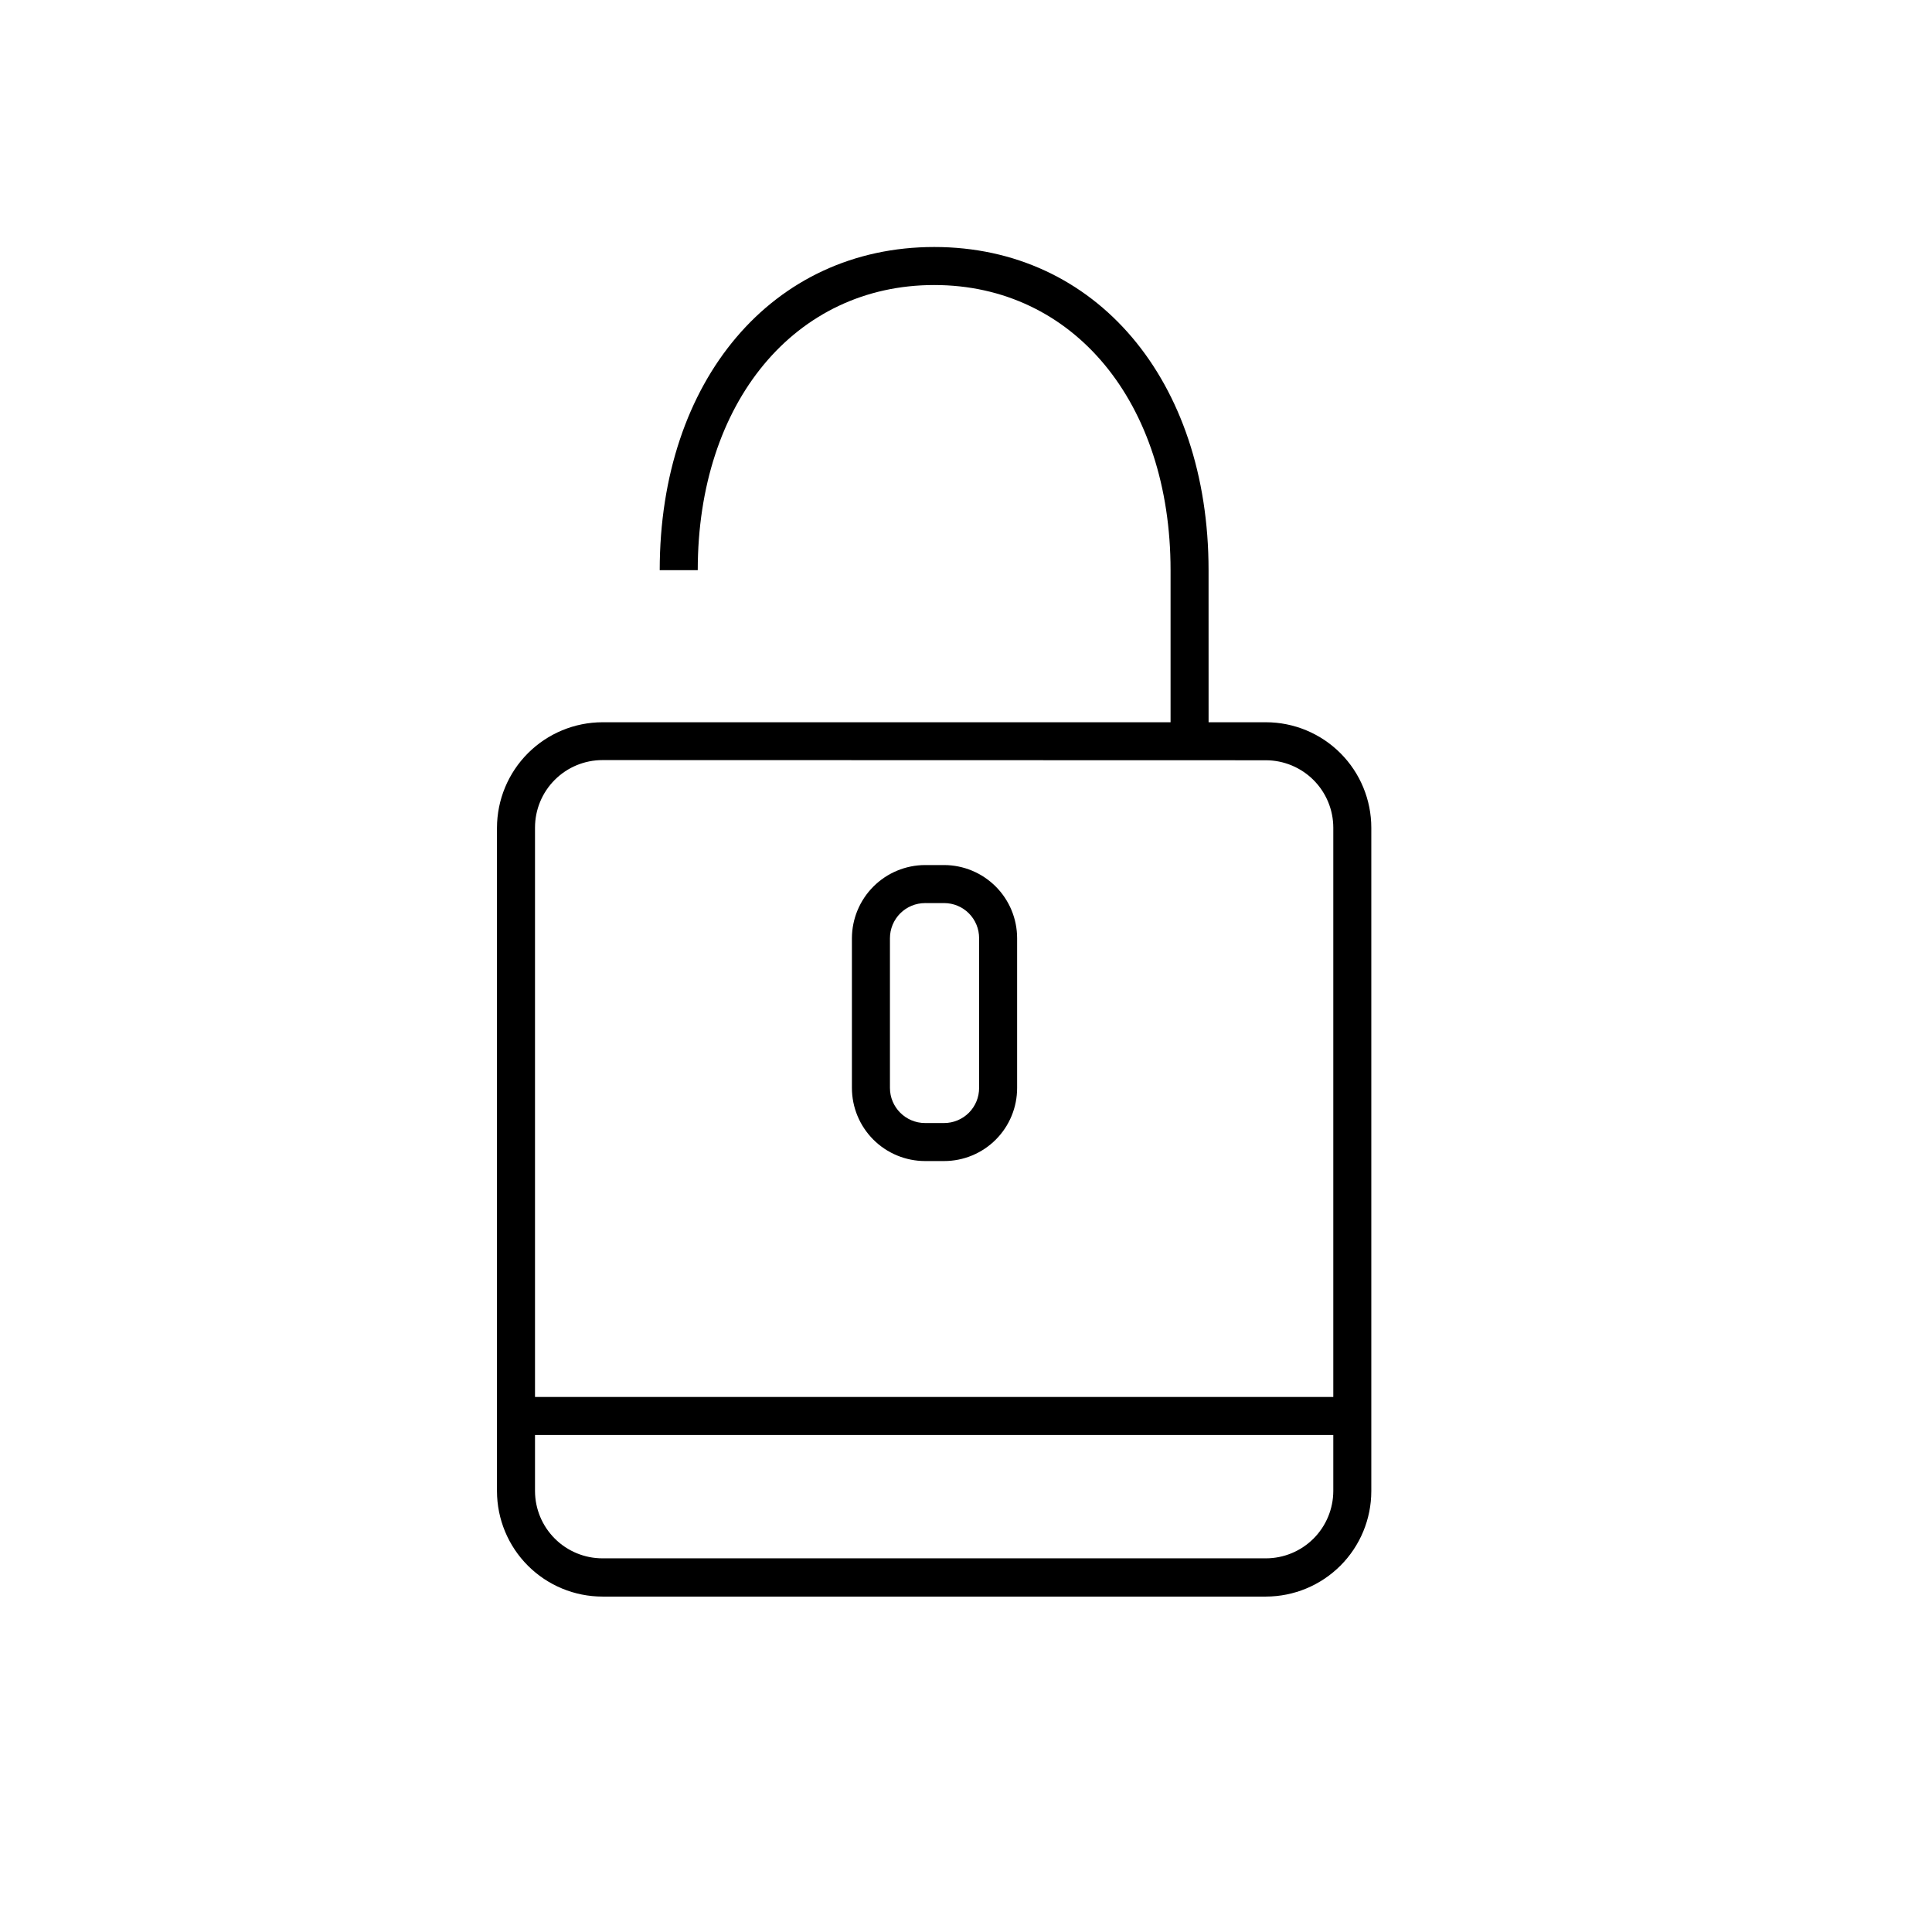 <?xml version="1.0" encoding="UTF-8"?>
<!-- Uploaded to: ICON Repo, www.iconrepo.com, Generator: ICON Repo Mixer Tools -->
<svg fill="#000000" width="800px" height="800px" version="1.1" viewBox="144 144 512 512" xmlns="http://www.w3.org/2000/svg">
 <g>
  <path d="m479.5 567.11h-175.83c-7.41 0-14.512-2.941-19.754-8.172-5.242-5.234-8.195-12.332-8.211-19.742v-175.83c0.016-7.41 2.965-14.516 8.207-19.758 5.238-5.238 12.344-8.191 19.758-8.203h175.83c7.406 0.012 14.508 2.965 19.738 8.207 5.234 5.242 8.172 12.348 8.172 19.754v175.83c-0.012 7.398-2.957 14.492-8.188 19.723-5.234 5.231-12.324 8.176-19.723 8.191zm-175.83-221.68c-4.746 0-9.293 1.883-12.648 5.238-3.356 3.352-5.238 7.902-5.238 12.645v175.83c0.012 4.734 1.902 9.27 5.258 12.613 3.352 3.344 7.891 5.219 12.629 5.219h175.83c4.727-0.012 9.254-1.895 12.598-5.238 3.34-3.34 5.223-7.871 5.238-12.594v-175.78c0-4.734-1.879-9.277-5.223-12.629-3.344-3.352-7.879-5.242-12.613-5.258z"/>
  <path d="m464.29 340.45h-10.078v-45.344c0-44.438-25.746-75.57-62.625-75.57-36.879 0-62.676 31.035-62.676 75.57h-10.078c0-50.383 29.926-85.648 72.75-85.648s72.699 35.266 72.699 85.648z"/>
  <path d="m280.75 514.21h221.62v10.078h-221.62z"/>
  <path d="m394.2 451.69h-5.039 0.004c-5.144 0-10.078-2.043-13.719-5.68-3.637-3.637-5.68-8.57-5.68-13.715v-39.648c0.016-5.141 2.062-10.066 5.695-13.703 3.637-3.633 8.562-5.684 13.703-5.695h5.039-0.004c5.137 0.012 10.059 2.062 13.684 5.699 3.629 3.637 5.664 8.562 5.664 13.699v39.648c0.012 5.141-2.019 10.074-5.648 13.711-3.629 3.641-8.559 5.684-13.699 5.684zm-5.039-68.367 0.004 0.004c-2.473 0-4.844 0.98-6.594 2.727-1.746 1.75-2.727 4.121-2.727 6.594v39.648c0 5.148 4.172 9.32 9.32 9.32h5.039-0.004c2.469 0 4.836-0.984 6.574-2.734 1.738-1.75 2.711-4.117 2.699-6.586v-39.648c0.012-2.469-0.961-4.84-2.699-6.59-1.738-1.75-4.106-2.731-6.574-2.731z"/>
 </g>
</svg>
